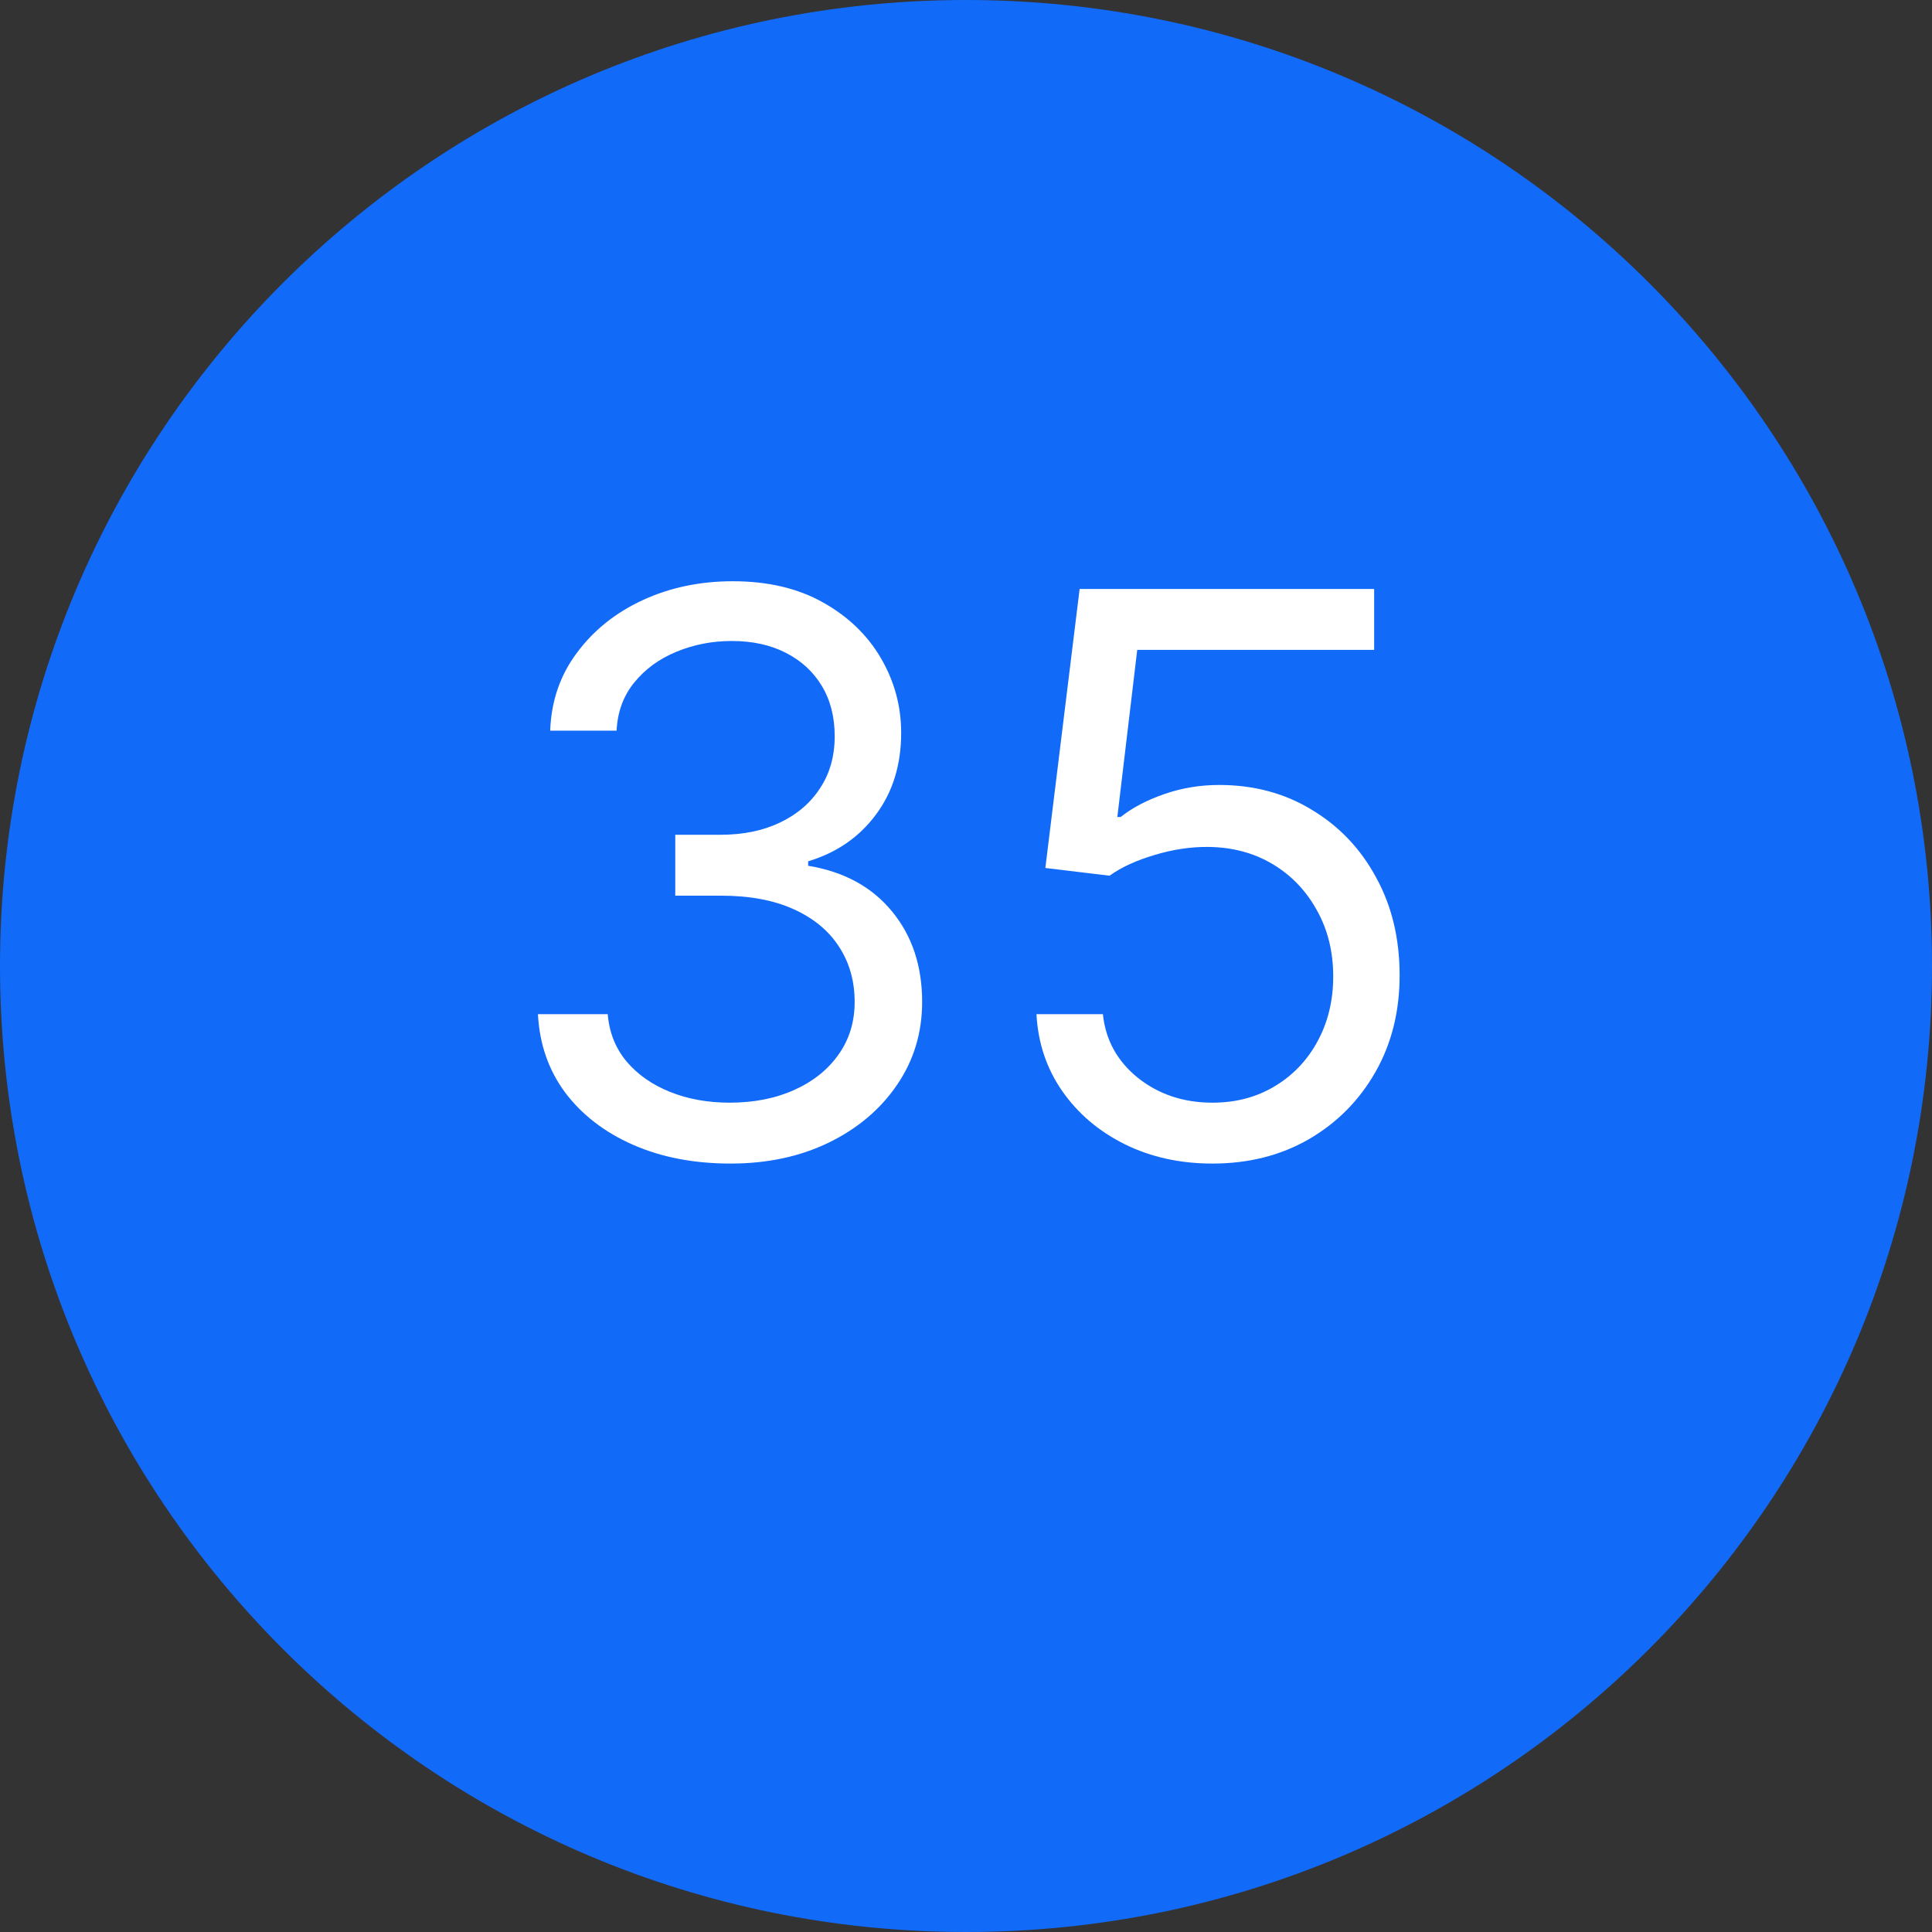 <svg width="27" height="27" viewBox="0 0 27 27" fill="none" xmlns="http://www.w3.org/2000/svg">
<rect x="0" y="0" width="27" height="27" fill="#333333" stroke="none"/>
<path d="M13.5 27C20.956 27 27 20.956 27 13.5C27 6.044 20.956 0 13.5 0C6.044 0 0 6.044 0 13.5C0 20.956 6.044 27 13.5 27Z" fill="#126AF9"/>
<path d="M10.211 16.261C9.7 16.261 9.245 16.174 8.845 15.998C8.448 15.823 8.132 15.579 7.897 15.267C7.665 14.953 7.539 14.588 7.518 14.173H8.493C8.514 14.428 8.601 14.648 8.756 14.834C8.911 15.017 9.113 15.159 9.363 15.259C9.614 15.36 9.891 15.41 10.195 15.41C10.536 15.41 10.837 15.351 11.1 15.232C11.363 15.114 11.57 14.949 11.719 14.737C11.869 14.526 11.944 14.281 11.944 14.002C11.944 13.711 11.871 13.454 11.727 13.233C11.583 13.008 11.371 12.833 11.093 12.707C10.814 12.58 10.474 12.517 10.071 12.517H9.437V11.666H10.071C10.386 11.666 10.662 11.609 10.899 11.496C11.139 11.382 11.326 11.222 11.46 11.016C11.597 10.81 11.665 10.567 11.665 10.289C11.665 10.021 11.606 9.787 11.487 9.589C11.368 9.39 11.201 9.235 10.984 9.124C10.77 9.014 10.518 8.958 10.226 8.958C9.953 8.958 9.695 9.008 9.452 9.109C9.213 9.207 9.017 9.35 8.864 9.538C8.712 9.724 8.63 9.948 8.617 10.211H7.689C7.704 9.796 7.829 9.433 8.064 9.121C8.298 8.806 8.605 8.561 8.984 8.386C9.366 8.21 9.785 8.123 10.242 8.123C10.732 8.123 11.152 8.222 11.503 8.42C11.853 8.616 12.123 8.876 12.311 9.198C12.499 9.52 12.594 9.868 12.594 10.242C12.594 10.689 12.476 11.069 12.242 11.383C12.009 11.698 11.694 11.916 11.294 12.037V12.099C11.794 12.182 12.185 12.394 12.466 12.737C12.747 13.078 12.887 13.499 12.887 14.002C12.887 14.433 12.77 14.82 12.535 15.163C12.303 15.503 11.986 15.771 11.584 15.967C11.182 16.163 10.724 16.261 10.211 16.261Z" fill="white"/>
<path d="M16.945 16.261C16.491 16.261 16.083 16.171 15.719 15.991C15.355 15.81 15.064 15.562 14.845 15.248C14.626 14.933 14.506 14.575 14.485 14.173H15.413C15.45 14.531 15.612 14.828 15.901 15.062C16.192 15.294 16.54 15.41 16.945 15.41C17.27 15.41 17.559 15.334 17.812 15.182C18.067 15.03 18.267 14.821 18.411 14.556C18.558 14.287 18.632 13.984 18.632 13.646C18.632 13.301 18.556 12.993 18.404 12.722C18.254 12.449 18.048 12.233 17.785 12.076C17.522 11.919 17.221 11.839 16.883 11.836C16.641 11.834 16.392 11.871 16.137 11.948C15.882 12.023 15.671 12.12 15.506 12.238L14.609 12.13L15.088 8.231H19.204V9.082H15.893L15.615 11.418H15.661C15.823 11.289 16.027 11.182 16.272 11.097C16.517 11.012 16.773 10.97 17.038 10.97C17.523 10.97 17.955 11.086 18.334 11.318C18.716 11.547 19.015 11.862 19.231 12.262C19.451 12.661 19.56 13.118 19.56 13.631C19.56 14.136 19.447 14.588 19.22 14.985C18.995 15.379 18.686 15.691 18.291 15.921C17.897 16.148 17.448 16.261 16.945 16.261Z" fill="white"/>
</svg>
